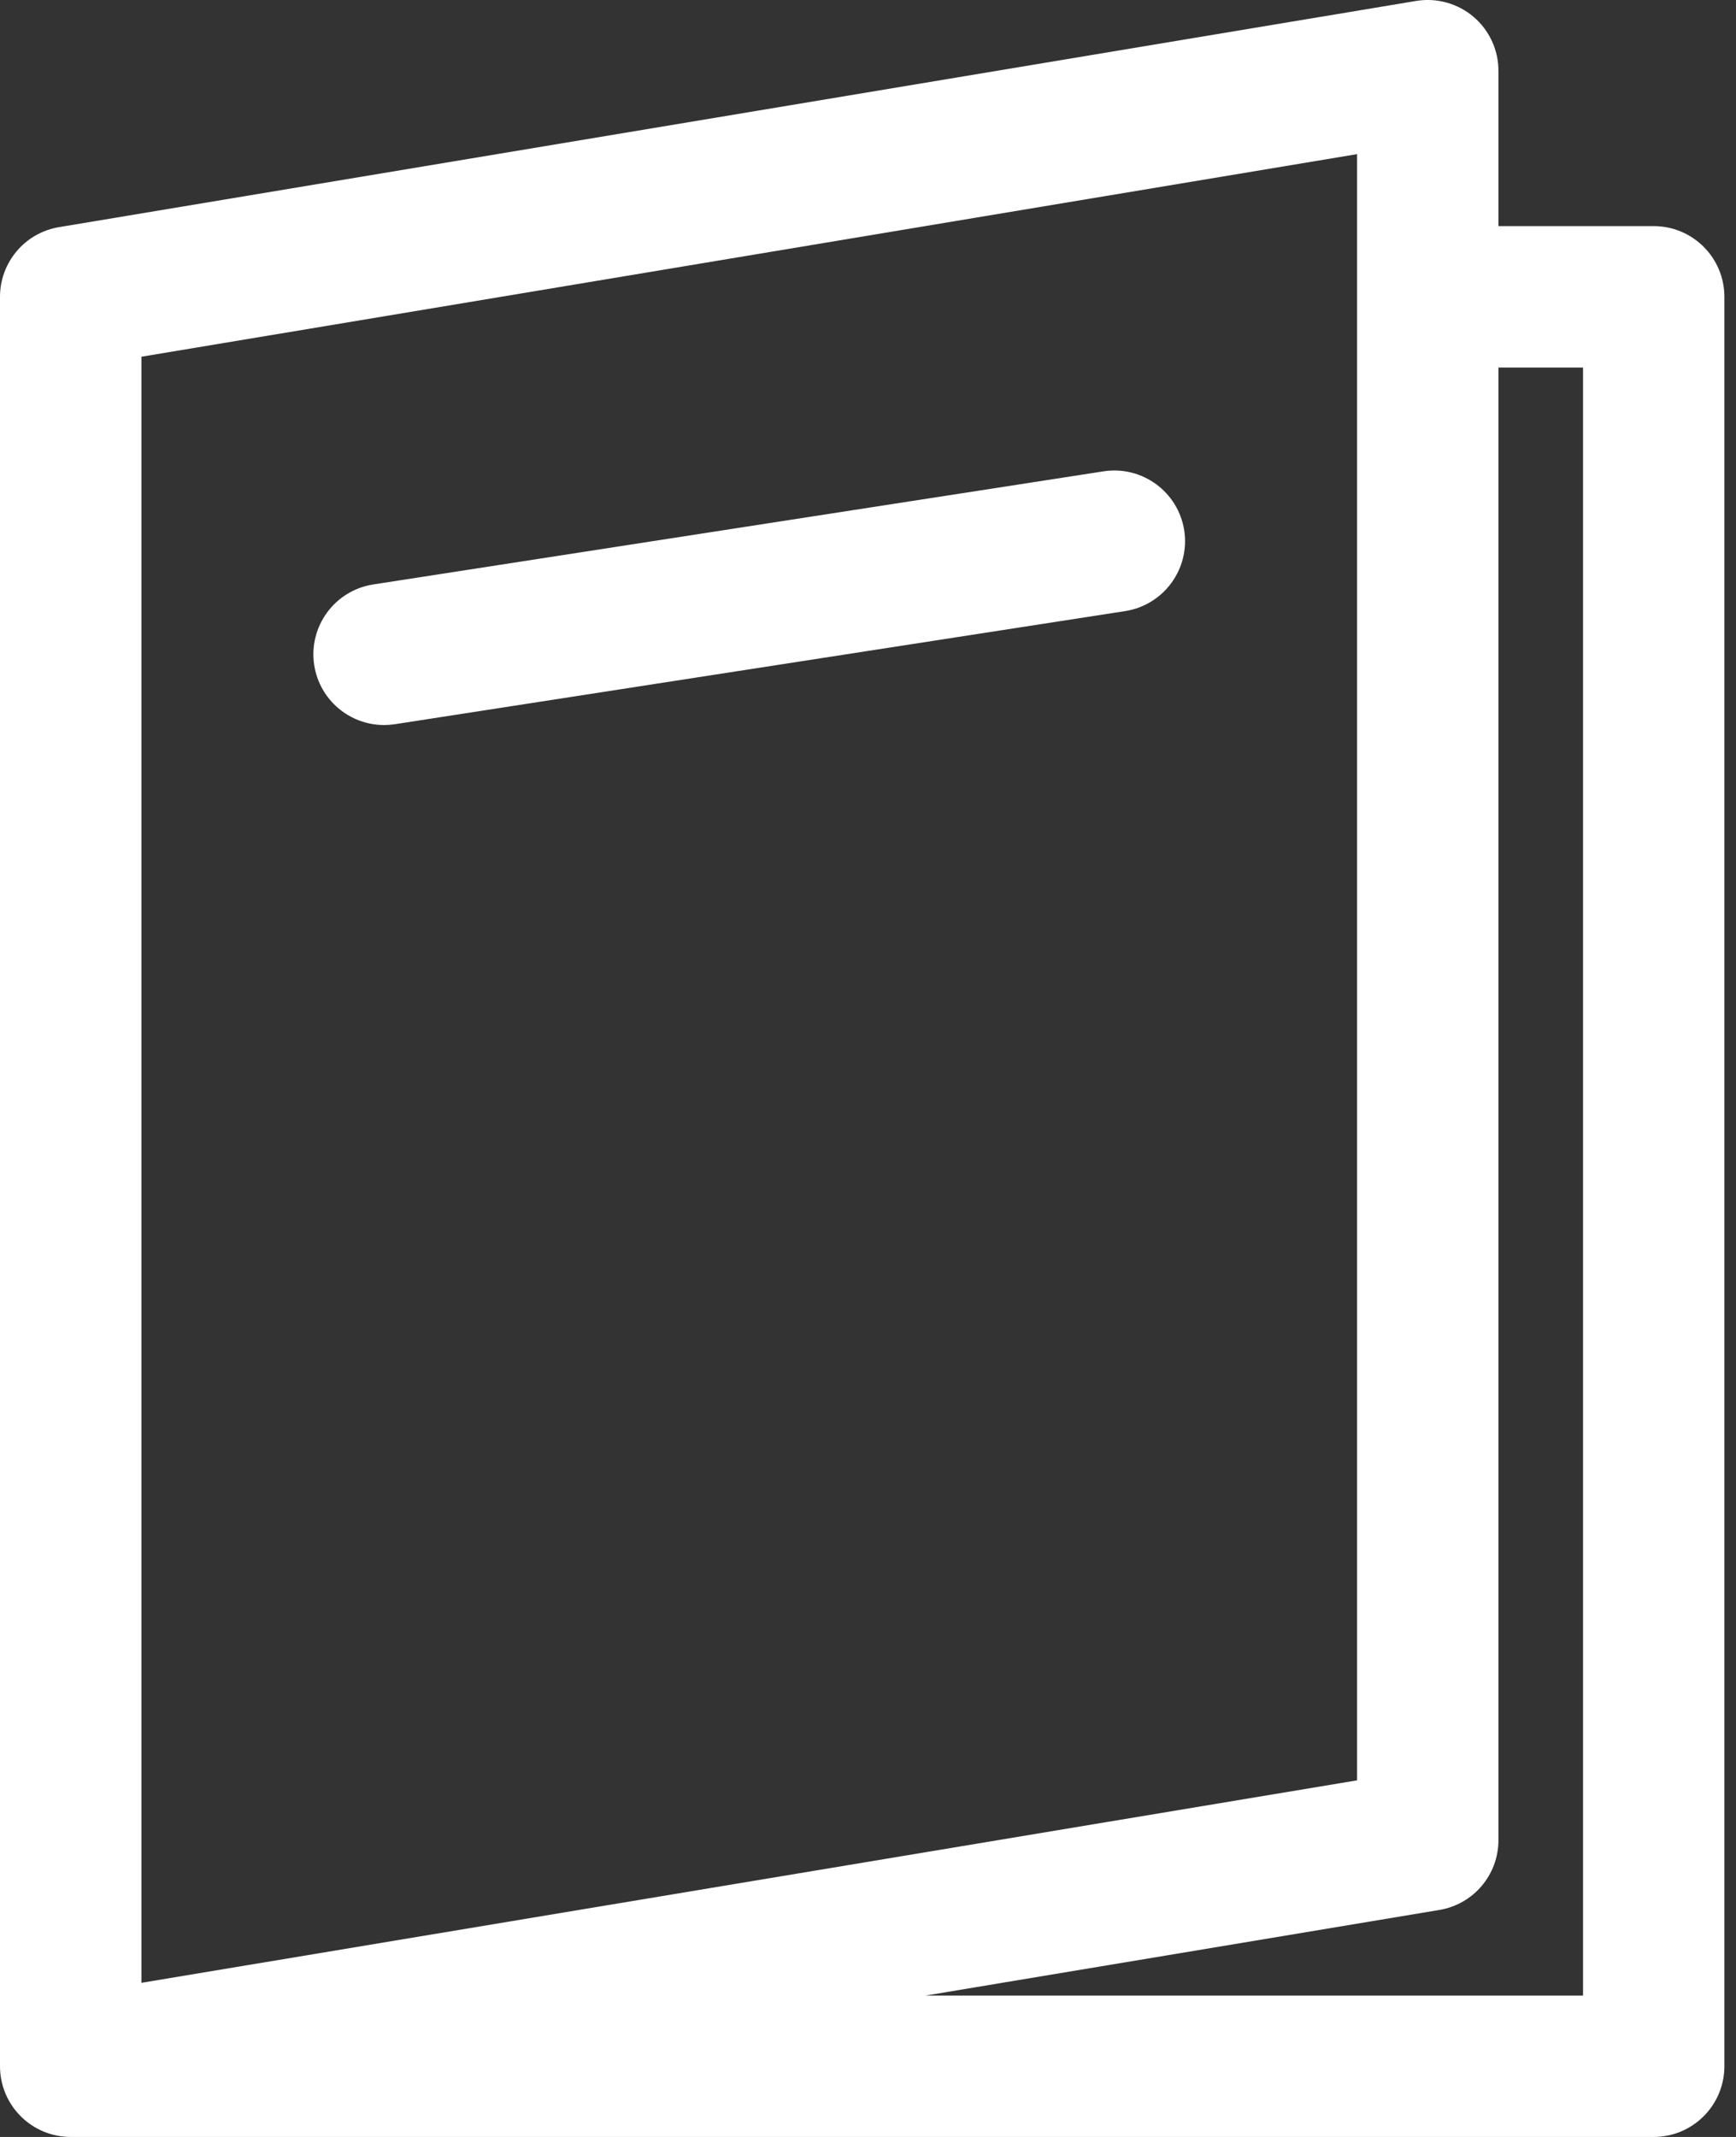 <svg xmlns="http://www.w3.org/2000/svg" fill="none" viewBox="0 0 26 32" height="32" width="26">
<rect x="0" y="0" width="26" height="32" fill="#333333" stroke="none"/>
<path fill="white" d="M24.768 3.386H22.442V1.059C22.442 0.747 22.305 0.452 22.068 0.251C21.83 0.05 21.516 -0.037 21.209 0.014L0.885 3.401C0.374 3.486 0 3.927 0 4.445V30.941C0 31.526 0.474 32 1.059 32H24.767C25.352 32 25.826 31.526 25.826 30.941V4.445C25.826 3.86 25.352 3.386 24.768 3.386ZM2.118 5.342L20.325 2.308V26.66L2.118 29.692V5.342ZM23.709 29.883H13.862L21.557 28.601C22.068 28.516 22.442 28.075 22.442 27.557V5.504H23.709L23.709 29.883Z"></path>
<path fill="white" d="M16.528 7.058L5.59 8.752C5.012 8.842 4.617 9.383 4.706 9.96C4.787 10.483 5.238 10.857 5.751 10.857C5.805 10.857 5.859 10.853 5.914 10.845L16.851 9.151C17.429 9.061 17.825 8.52 17.736 7.942C17.646 7.365 17.105 6.969 16.528 7.058Z"></path>
</svg>
